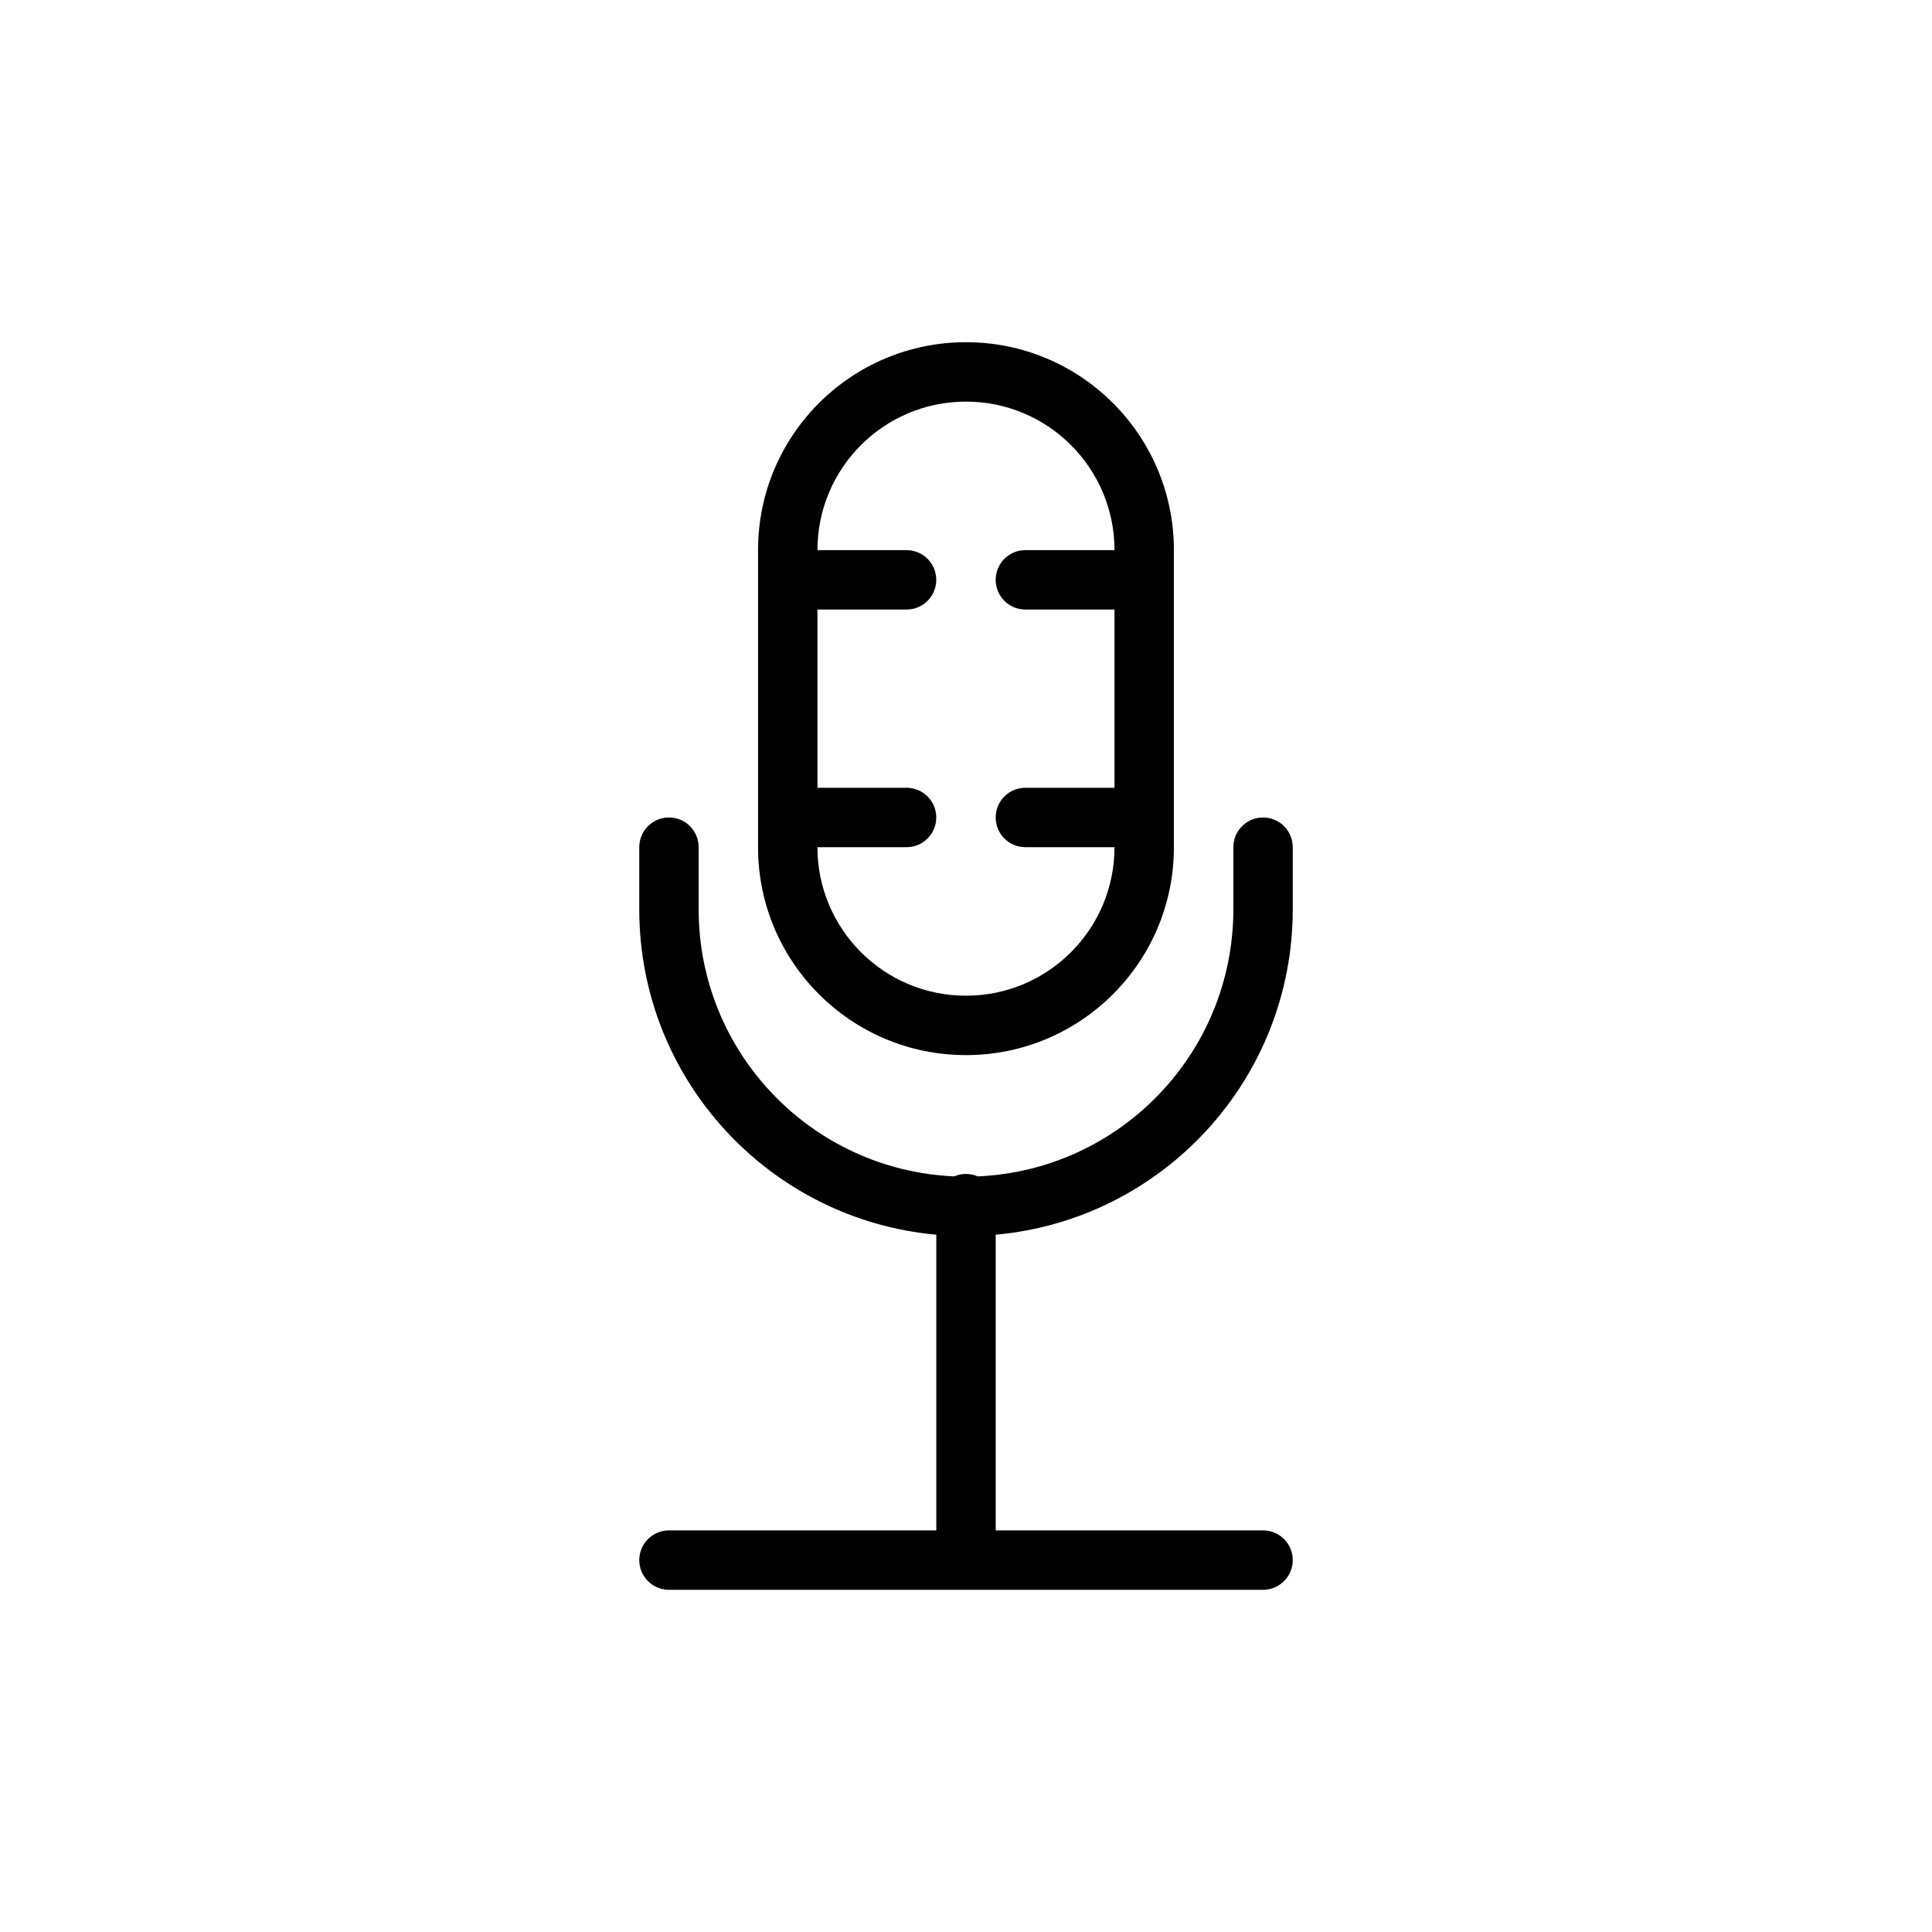 <?xml version="1.0" encoding="UTF-8"?>
<!-- Uploaded to: ICON Repo, www.iconrepo.com, Generator: ICON Repo Mixer Tools -->
<svg fill="#000000" width="800px" height="800px" version="1.1" viewBox="144 144 512 512" xmlns="http://www.w3.org/2000/svg">
 <g>
  <path d="m344.89 289.79c0-30.434 24.672-55.102 55.105-55.102s55.102 24.668 55.102 55.102v78.723c0 30.434-24.668 55.102-55.102 55.102s-55.105-24.668-55.105-55.102zm55.105-39.359c-21.738 0-39.363 17.621-39.363 39.359h23.617c4.348 0 7.871 3.527 7.871 7.875 0 4.344-3.523 7.871-7.871 7.871h-23.617v47.23h23.617c4.348 0 7.871 3.527 7.871 7.871 0 4.348-3.523 7.875-7.871 7.875h-23.617c0 21.738 17.625 39.359 39.363 39.359 21.734 0 39.359-17.621 39.359-39.359h-23.617c-4.348 0-7.871-3.527-7.871-7.875 0-4.344 3.523-7.871 7.871-7.871h23.617v-47.23h-23.617c-4.348 0-7.871-3.527-7.871-7.871 0-4.348 3.523-7.875 7.871-7.875h23.617c0-21.738-17.625-39.359-39.359-39.359z" fill-rule="evenodd"/>
  <path d="m321.28 360.64c4.348 0 7.871 3.527 7.871 7.875v16.461c0 38.078 30.043 69.137 67.719 70.777 0.957-0.414 2.019-0.648 3.133-0.648s2.172 0.234 3.129 0.648c37.676-1.641 67.719-32.699 67.719-70.777v-16.461c0-4.348 3.523-7.875 7.871-7.875s7.871 3.527 7.871 7.875v16.461c0 45.168-34.586 82.258-78.719 86.234v78.359h70.848c4.348 0 7.871 3.527 7.871 7.871 0 4.348-3.523 7.875-7.871 7.875h-157.44c-4.348 0-7.871-3.527-7.871-7.875 0-4.344 3.523-7.871 7.871-7.871h70.848v-78.359c-44.133-3.977-78.719-41.066-78.719-86.234v-16.461c0-4.348 3.523-7.875 7.871-7.875z"/>
 </g>
</svg>